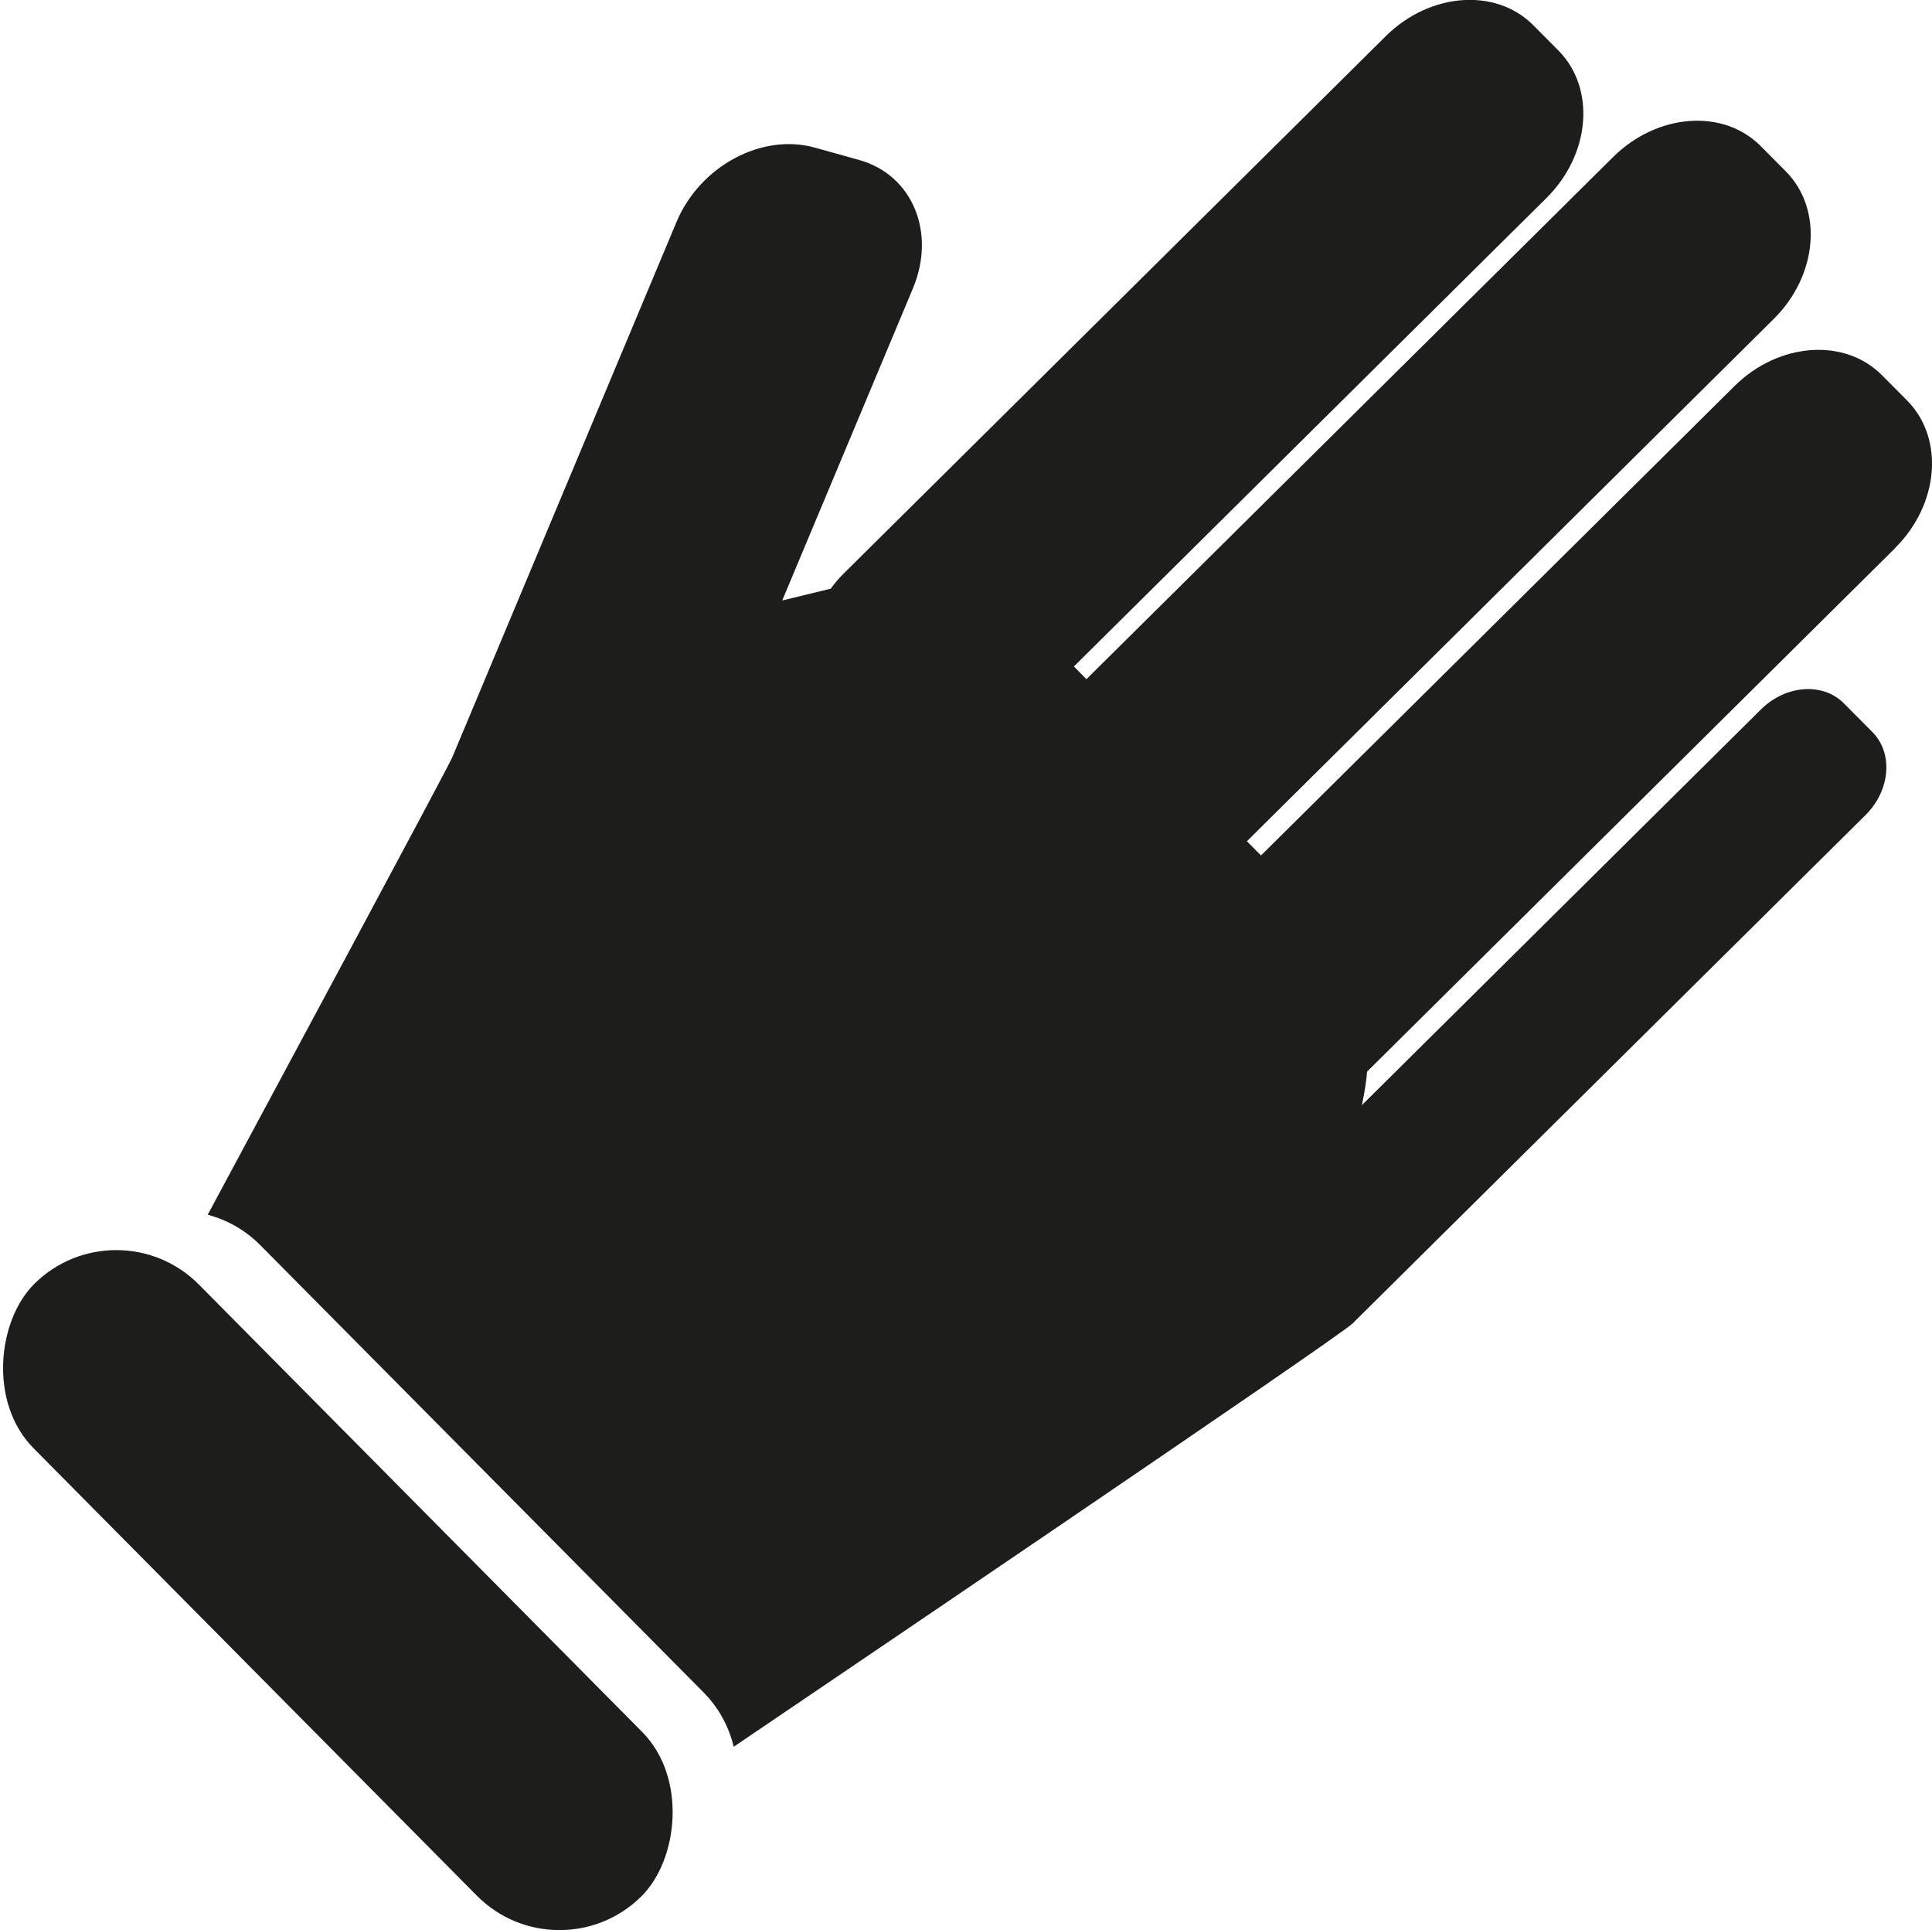 <?xml version="1.0" encoding="UTF-8"?>
<svg id="Ebene_2" data-name="Ebene 2" xmlns="http://www.w3.org/2000/svg" viewBox="0 0 124.73 124.59">
  <defs>
    <style>
      .cls-1 {
        fill: #1d1d1b;
      }
    </style>
  </defs>
  <g id="Ebene_1-2" data-name="Ebene 1">
    <rect class="cls-1" x="-6.02" y="95.14" width="55.67" height="15.02" rx="7.51" ry="7.51" transform="translate(79.37 14.89) rotate(45.26)"/>
    <path class="cls-1" d="M122.34,35.38c2.85-2.82,3.2-7.08.79-9.52l-1.63-1.64c-2.41-2.43-6.67-2.12-9.52.7l-30.57,30.3-.91-.92,34.01-33.71c2.85-2.82,3.2-7.08.79-9.52l-1.63-1.64c-2.41-2.43-6.67-2.12-9.52.7l-34.01,33.71-.81-.82,30.5-30.23c2.85-2.82,3.2-7.08.79-9.52l-1.63-1.64c-2.41-2.43-6.67-2.12-9.52.7l-34.99,34.68c-.32.31-.6.65-.85.99l-3.13.76,8.44-20.15c1.51-3.61-.04-7.32-3.46-8.28l-2.87-.8c-3.42-.96-7.43,1.19-8.94,4.81l-14.47,34.54c-.29.7-12.75,23.86-15.79,29.53,1.24.33,2.42.98,3.39,1.96l28.62,28.87c1,1.01,1.64,2.23,1.95,3.51,3.33-2.26,39.06-26.43,39.95-27.32l33.12-32.82c1.6-1.59,1.8-3.99.44-5.36l-1.84-1.85c-1.36-1.37-3.76-1.19-5.36.4l-25.76,25.54c.16-.73.28-1.45.34-2.17l34.09-33.79Z"/>
  </g>
</svg>